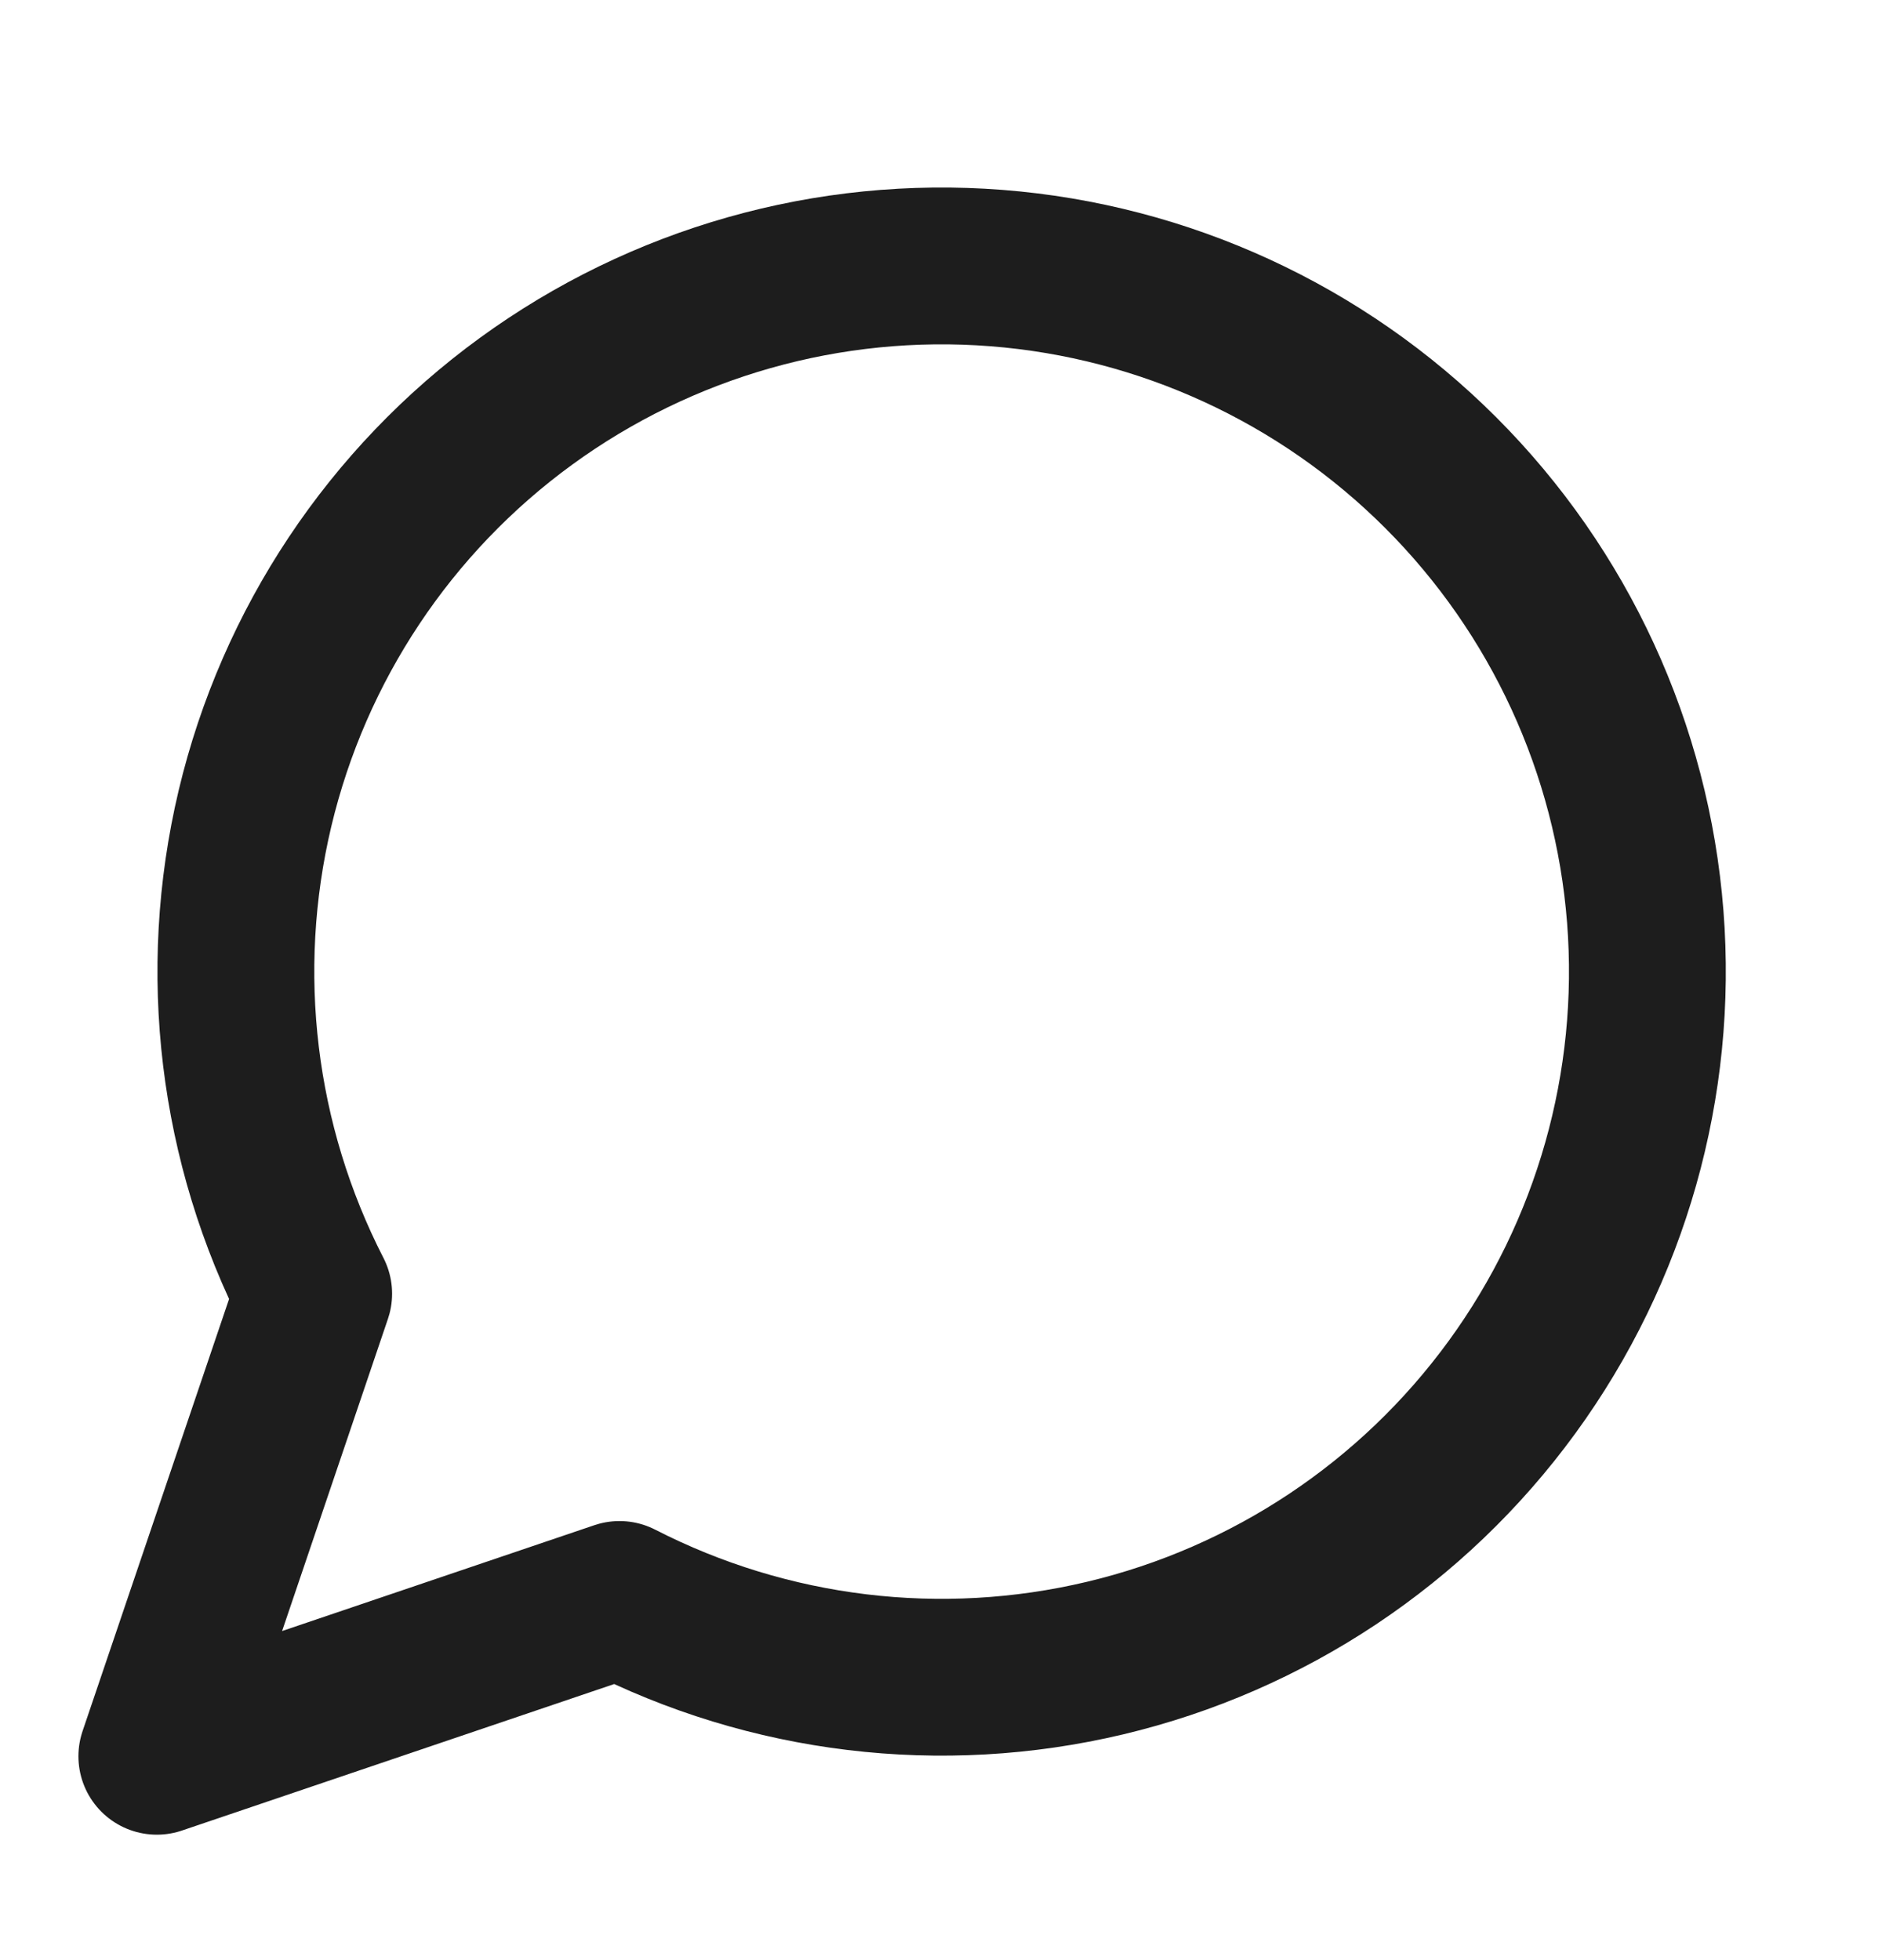 <svg fill="none" height="25" viewBox="0 0 24 25" width="24" xmlns="http://www.w3.org/2000/svg"><path d="m7.9 20.4c1.909.979 4.104 1.244 6.191.748 2.087-.496 3.928-1.722 5.191-3.456 1.263-1.734 1.866-3.861 1.699-6-.167-2.139-1.092-4.147-2.609-5.664s-3.525-2.442-5.664-2.609c-2.139-.167-4.266.436-6 1.699s-2.959 3.104-3.456 5.191c-.496 2.087-.231 4.282.748 6.191l-2 5.9z" stroke="#1d1d1d" stroke-linecap="round" stroke-linejoin="round" stroke-width="2"/></svg>